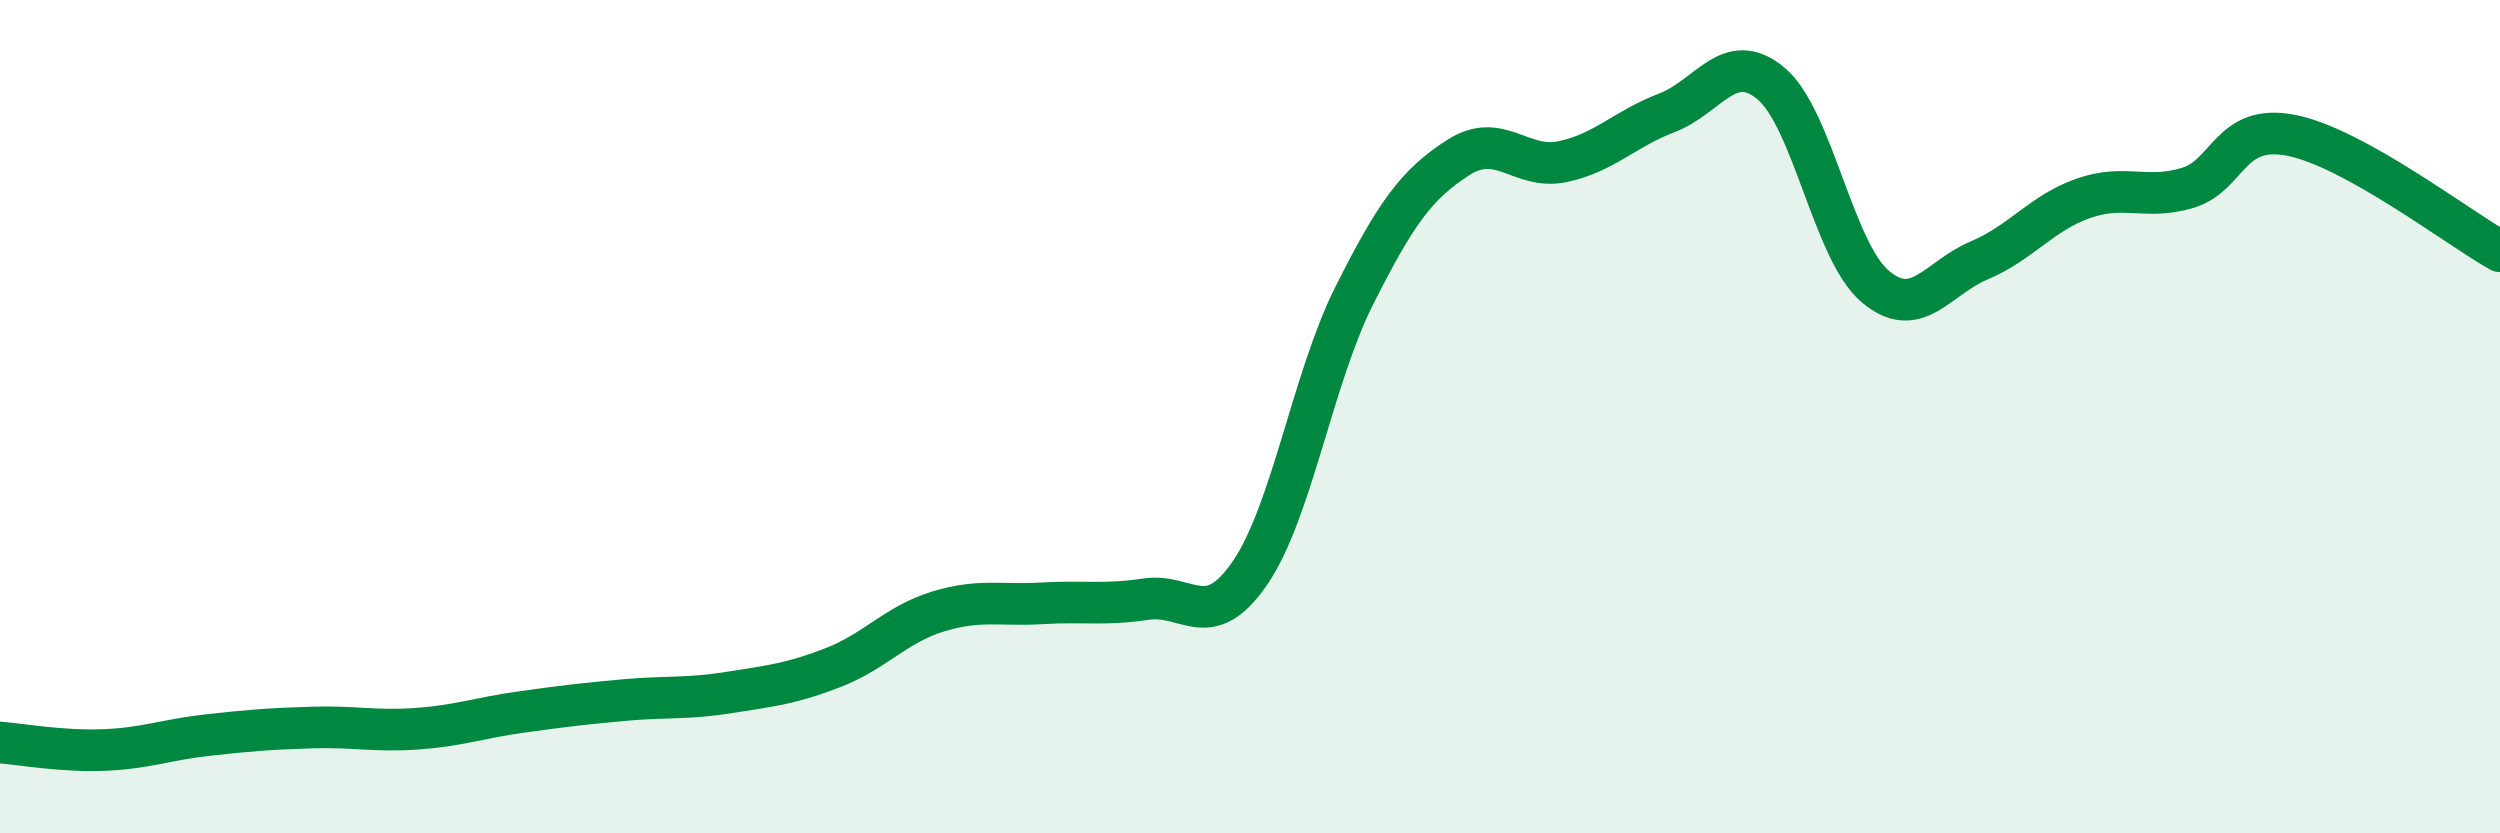 
    <svg width="60" height="20" viewBox="0 0 60 20" xmlns="http://www.w3.org/2000/svg">
      <path
        d="M 0,17.82 C 0.5,17.86 1.5,18.04 2.5,18 C 3.5,17.96 4,17.75 5,17.64 C 6,17.53 6.5,17.49 7.5,17.46 C 8.5,17.43 9,17.56 10,17.49 C 11,17.42 11.5,17.23 12.5,17.09 C 13.5,16.95 14,16.89 15,16.8 C 16,16.71 16.5,16.78 17.5,16.62 C 18.5,16.46 19,16.41 20,16.02 C 21,15.63 21.5,14.99 22.5,14.68 C 23.5,14.37 24,14.54 25,14.48 C 26,14.42 26.5,14.53 27.5,14.38 C 28.5,14.23 29,15.21 30,13.75 C 31,12.29 31.5,9.09 32.5,7.1 C 33.5,5.11 34,4.42 35,3.78 C 36,3.14 36.5,4.09 37.5,3.88 C 38.5,3.67 39,3.09 40,2.71 C 41,2.33 41.5,1.17 42.5,2 C 43.5,2.83 44,6.02 45,6.87 C 46,7.72 46.5,6.67 47.5,6.25 C 48.5,5.83 49,5.11 50,4.76 C 51,4.41 51.5,4.81 52.5,4.51 C 53.5,4.21 53.5,2.95 55,3.25 C 56.5,3.55 59,5.47 60,6.03L60 20L0 20Z"
        fill="#008740"
        opacity="0.1"
        stroke-linecap="round"
        stroke-linejoin="round"
      />
      <path
        d="M 0,17.82 C 0.5,17.86 1.5,18.04 2.5,18 C 3.5,17.96 4,17.75 5,17.64 C 6,17.53 6.5,17.49 7.5,17.46 C 8.5,17.43 9,17.56 10,17.49 C 11,17.42 11.5,17.23 12.5,17.09 C 13.5,16.95 14,16.89 15,16.8 C 16,16.71 16.5,16.78 17.5,16.62 C 18.5,16.46 19,16.41 20,16.02 C 21,15.63 21.5,14.99 22.5,14.68 C 23.5,14.37 24,14.54 25,14.48 C 26,14.42 26.5,14.53 27.5,14.38 C 28.5,14.23 29,15.21 30,13.75 C 31,12.29 31.5,9.09 32.5,7.1 C 33.5,5.11 34,4.42 35,3.78 C 36,3.14 36.5,4.09 37.5,3.88 C 38.5,3.67 39,3.09 40,2.71 C 41,2.33 41.5,1.17 42.5,2 C 43.5,2.83 44,6.02 45,6.87 C 46,7.72 46.5,6.67 47.5,6.25 C 48.5,5.83 49,5.11 50,4.76 C 51,4.41 51.5,4.81 52.5,4.51 C 53.5,4.21 53.5,2.95 55,3.25 C 56.5,3.55 59,5.47 60,6.03"
        stroke="#008740"
        stroke-width="1"
        fill="none"
        stroke-linecap="round"
        stroke-linejoin="round"
      />
    </svg>
  